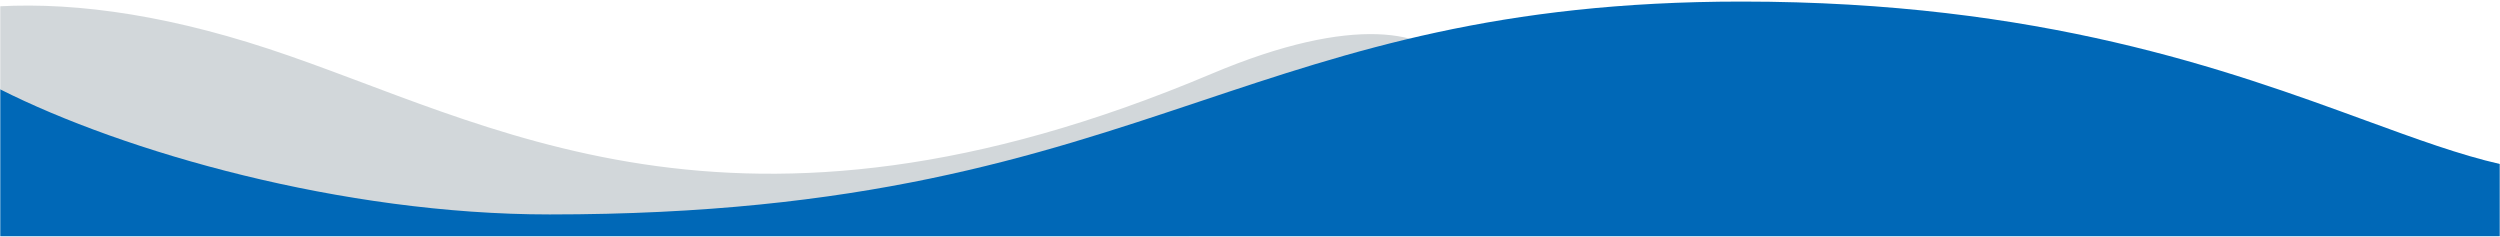 <svg width="1120" height="106" fill="none" xmlns="http://www.w3.org/2000/svg"><mask id="a" style="mask-type:alpha" maskUnits="userSpaceOnUse" x="0" y="0" width="1120" height="106"><path fill="#D9D9D9" d="M0 0h1120v106H0z"/></mask><g mask="url(#a)"><path d="M-154.263 412.492c42.597-55.252 80.3-119.362 149.14-157.334 156.141-86.118 300.584-73.224 401.997-41.989 49.896 15.365 150.039 75.695 188.076 63.198 16.827-5.529 46.861-28.639-46.847-86.294-55.809-34.333-14.111-113.684 80.987-120.39 57.154-4.029 52.138-90.857-76.243-36.65-214.506 90.575-324.338 21.1-422.552-11.167-201.751-66.293-272.544 53.59-259.836 119.466 10.192 52.844-2.415 109.54-74.749 147.658-304.047 160.231-66.153 287.177 60.027 123.502z" fill="#D2D7DA"/><path fill-rule="evenodd" clip-rule="evenodd" d="M537.611 45.413C605.881 22.602 671.426.701 780.302.701c133.826 0 218.058 30.793 279.508 53.259 22.73 8.308 42.34 15.477 60.19 19.529v42.216H0V39.986C55.459 67.984 152.961 96.07 246.258 96.07c139.747 0 217.16-25.866 291.353-50.657z" fill="#0068B7"/></g></svg>